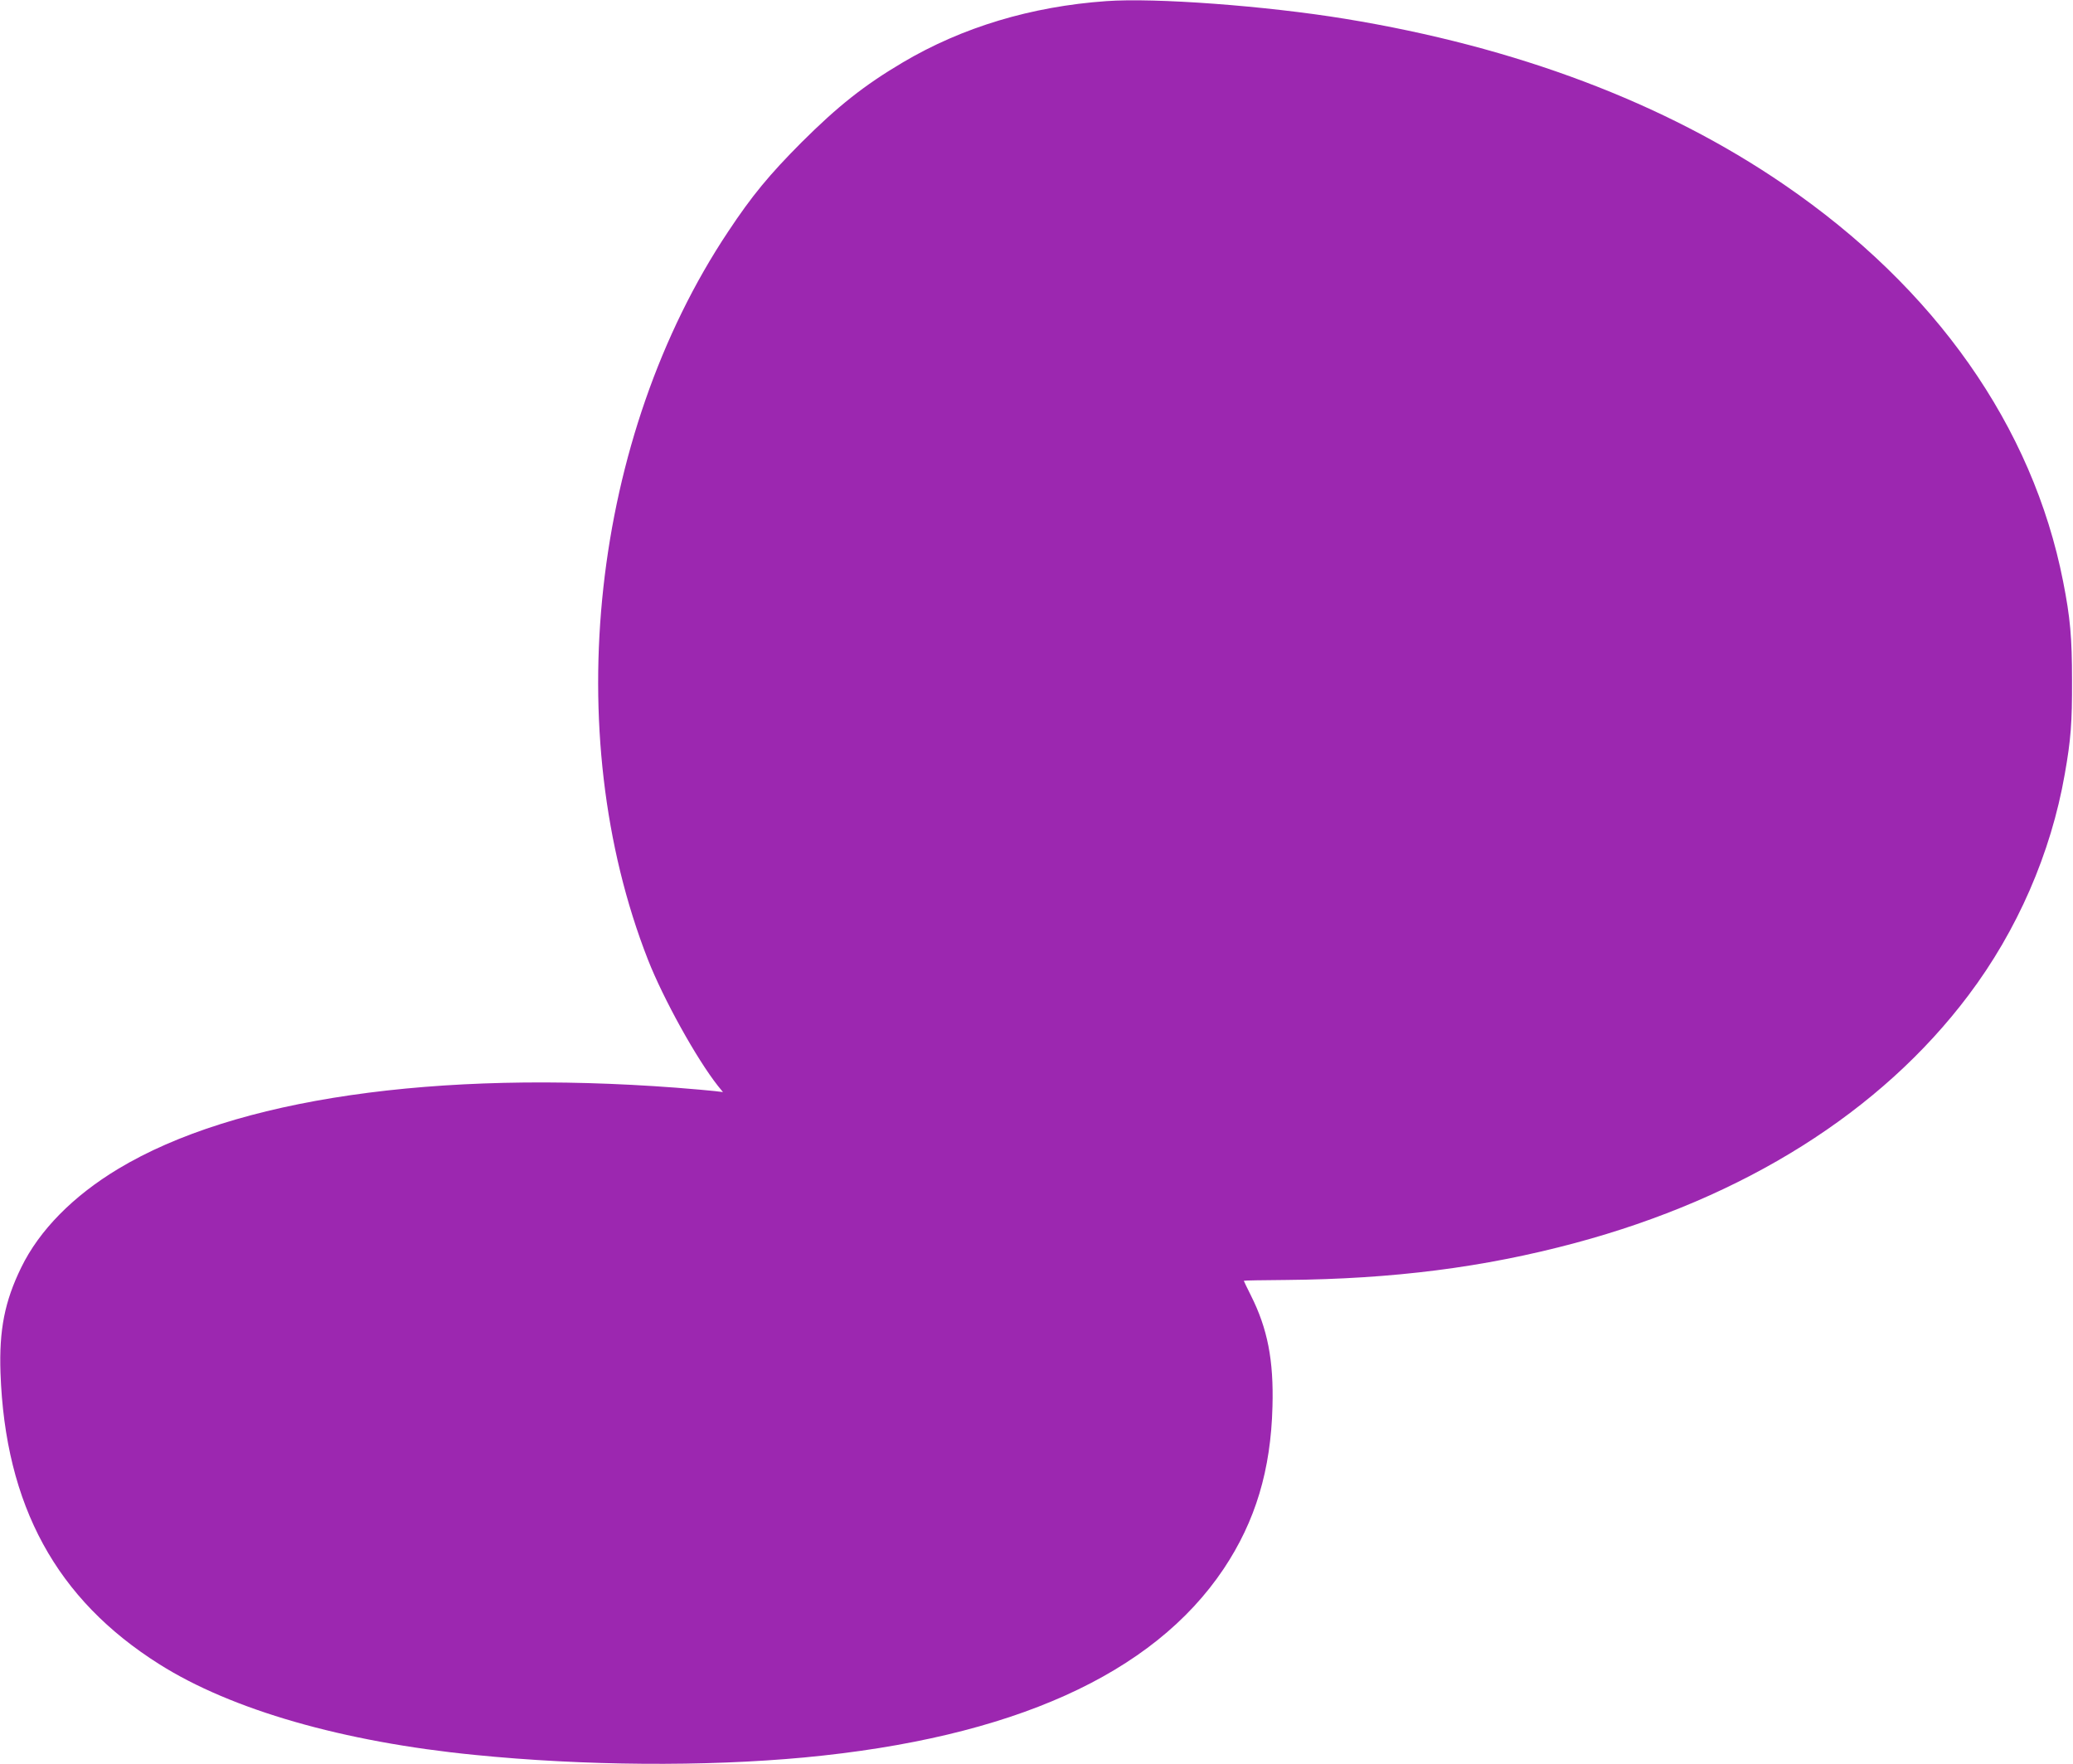<?xml version="1.0" standalone="no"?>
<!DOCTYPE svg PUBLIC "-//W3C//DTD SVG 20010904//EN"
 "http://www.w3.org/TR/2001/REC-SVG-20010904/DTD/svg10.dtd">
<svg version="1.0" xmlns="http://www.w3.org/2000/svg"
 width="1280pt" height="1089pt" viewBox="0 0 1280 1089"
 preserveAspectRatio="xMidYMid meet">
<g transform="translate(0,1089) scale(0.1,-0.1)"
fill="#9c27b0" stroke="none">
<path d="M6830 10883 c-463 -33 -888 -161 -1255 -378 -240 -142 -401 -270
-626 -494 -199 -200 -306 -329 -453 -551 -844 -1266 -1045 -3092 -495 -4495
95 -242 300 -612 432 -779 l31 -38 -50 6 c-27 3 -134 13 -239 21 -1486 112
-2726 -68 -3445 -501 -279 -168 -487 -379 -599 -609 -102 -209 -137 -385 -128
-650 29 -820 345 -1399 982 -1800 445 -281 1134 -479 1945 -559 678 -68 1423
-73 2035 -16 1284 121 2154 512 2591 1165 196 294 291 610 301 1001 8 286 -30
481 -133 686 -24 48 -44 89 -44 91 0 2 118 4 263 5 657 6 1219 77 1782 228
1045 280 1888 810 2429 1529 302 400 510 878 595 1365 38 214 46 321 45 580 0
265 -11 387 -55 610 -188 957 -789 1812 -1724 2451 -736 504 -1652 850 -2710
1023 -489 80 -1173 131 -1475 109z"/>
</g>
</svg>
